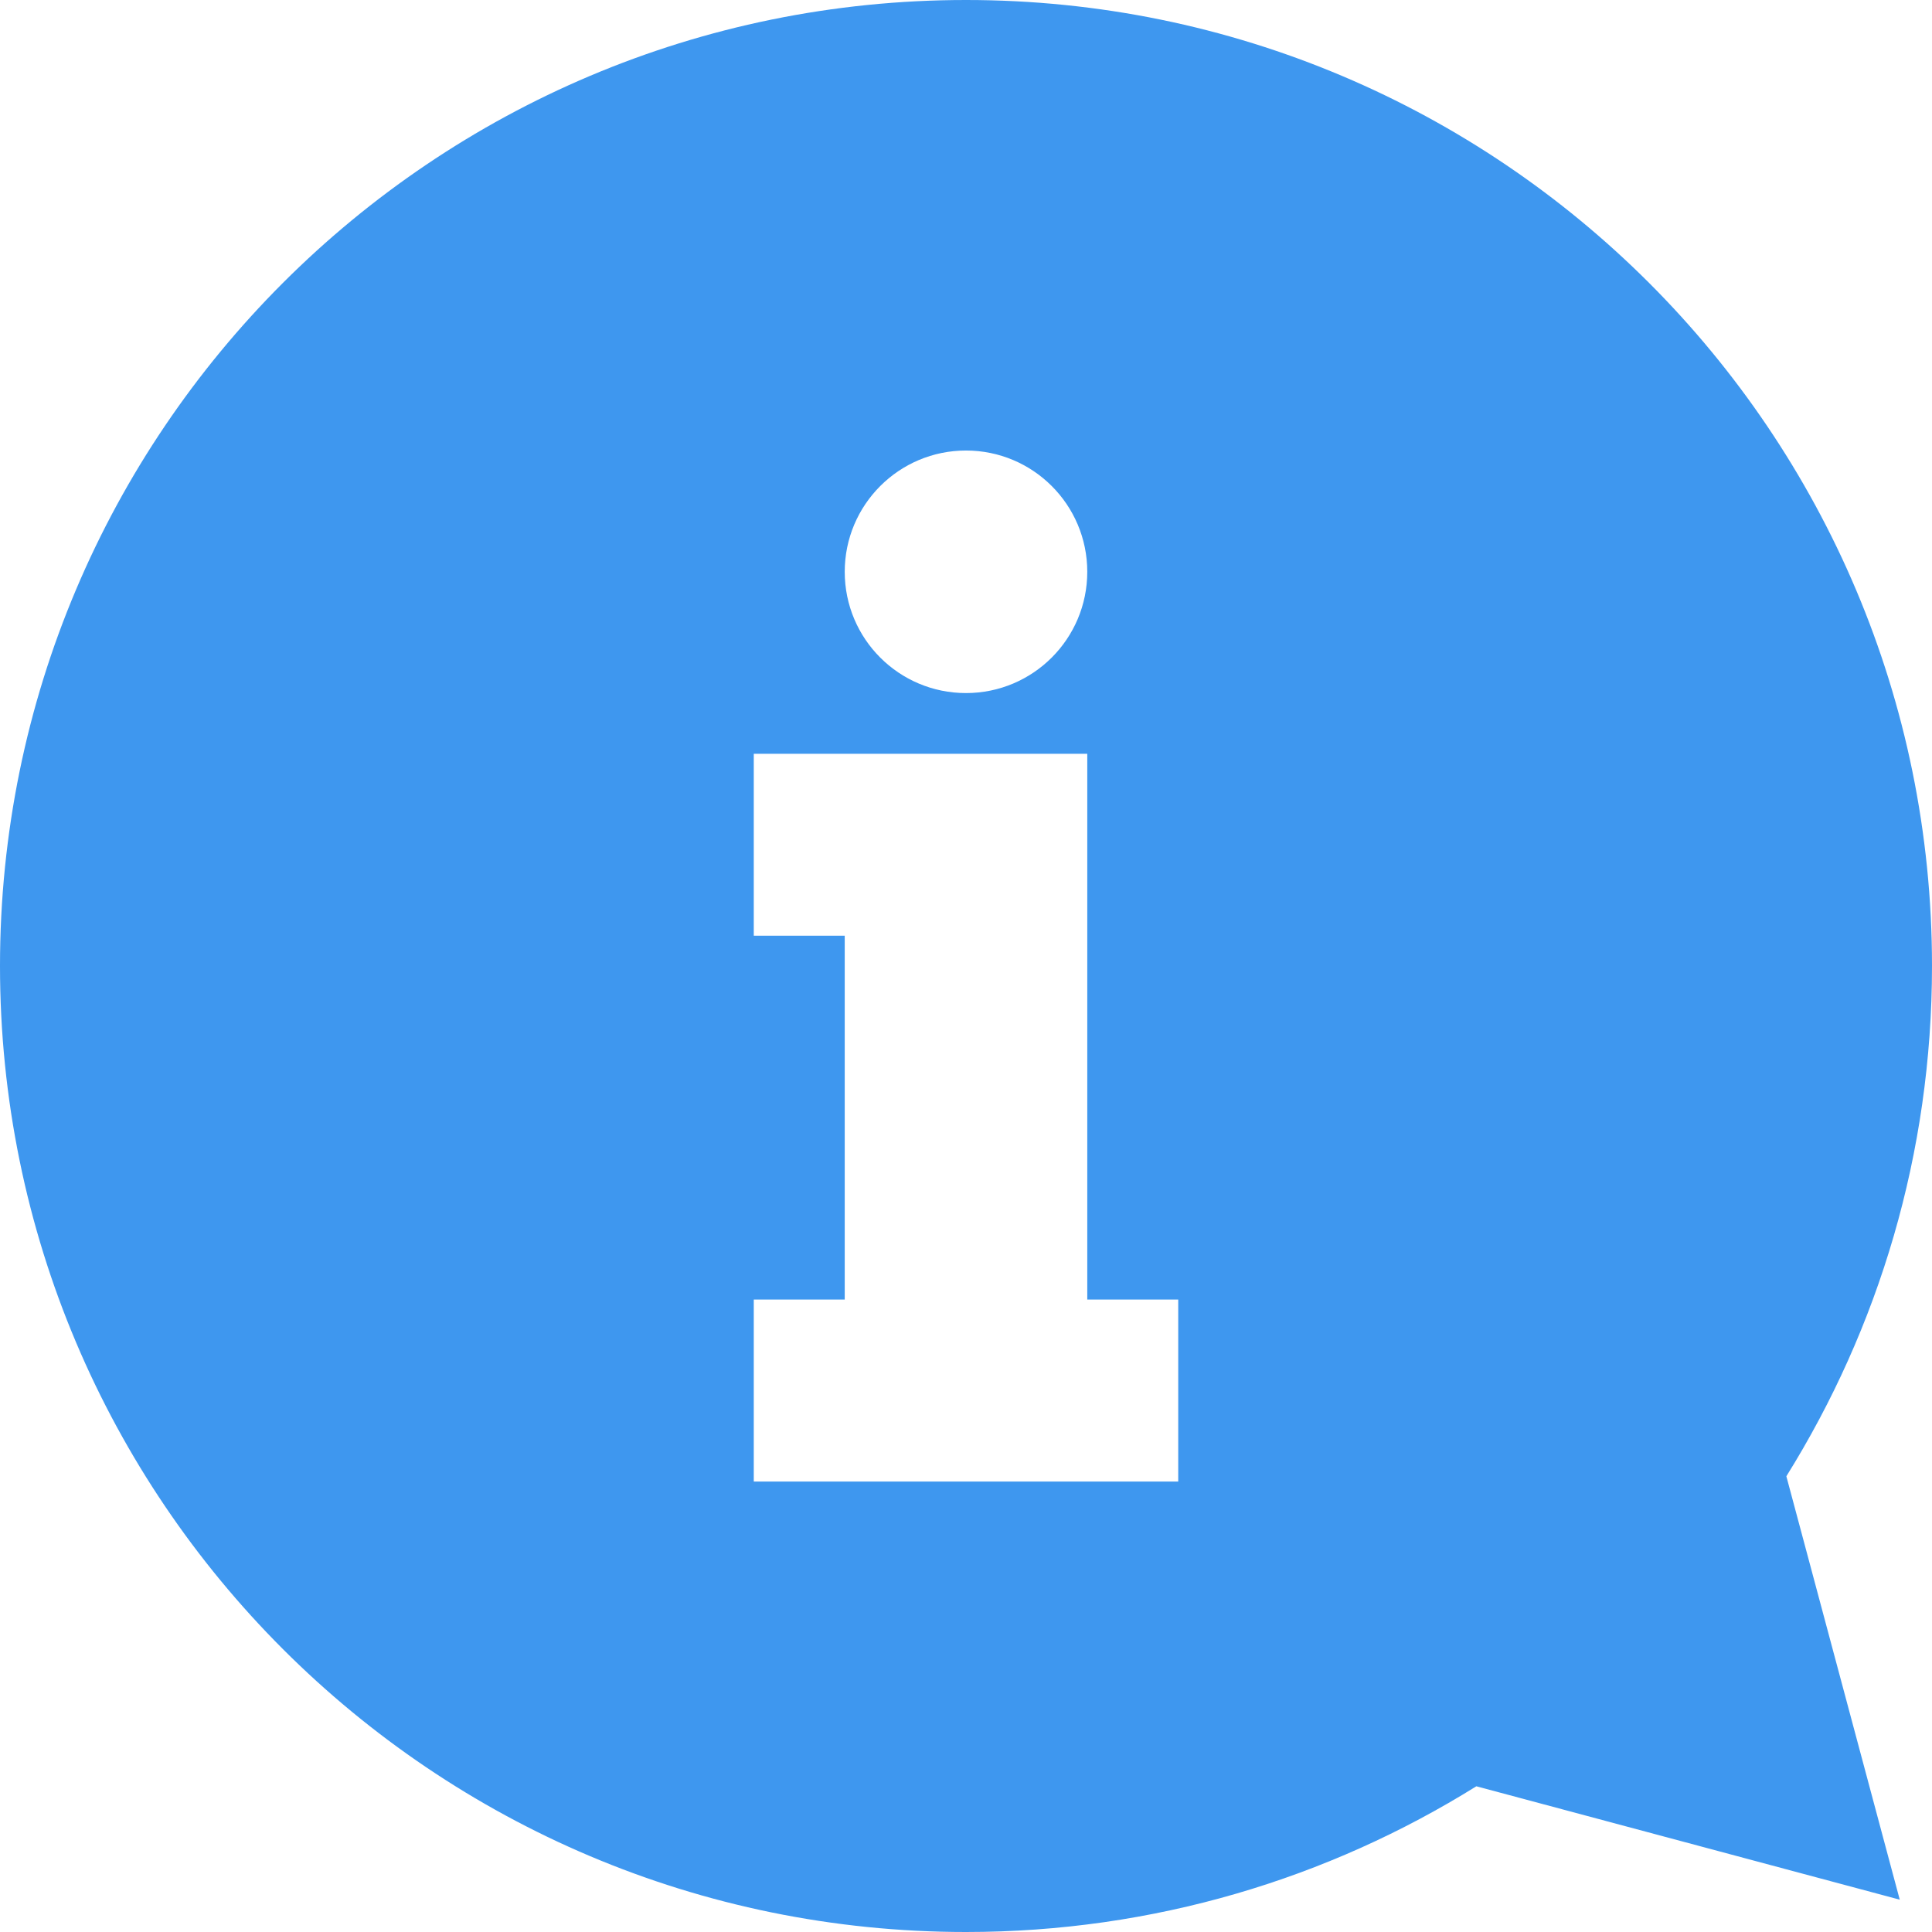 <svg width="26" height="26" viewBox="0 0 26 26" fill="none" xmlns="http://www.w3.org/2000/svg">
<g clip-path="url(#clip0_1_1607)">
<path d="M24.04 19.867C25.282 17.874 26 15.521 26 12.999C26 5.819 20.18 0 13 0C5.82 0 0 5.819 0 12.999C0 20.182 5.82 26 13 26C15.522 26 17.875 25.281 19.868 24.039L25.566 25.565L24.04 19.867ZM13 6.063C13.901 6.063 14.632 6.793 14.632 7.695C14.632 8.596 13.902 9.327 13 9.327C12.098 9.327 11.368 8.597 11.368 7.695C11.368 6.793 12.099 6.063 13 6.063ZM15.856 19.938H10.144V17.489H11.368V12.592H10.144V10.144H14.632V12.592V17.489H15.856V19.938H15.856Z" fill="#3E97EF"/>
</g>
<defs>
<clipPath id="clip0_1_1607">
<rect width="26" height="26" fill="white"/>
</clipPath>
</defs>
</svg>
